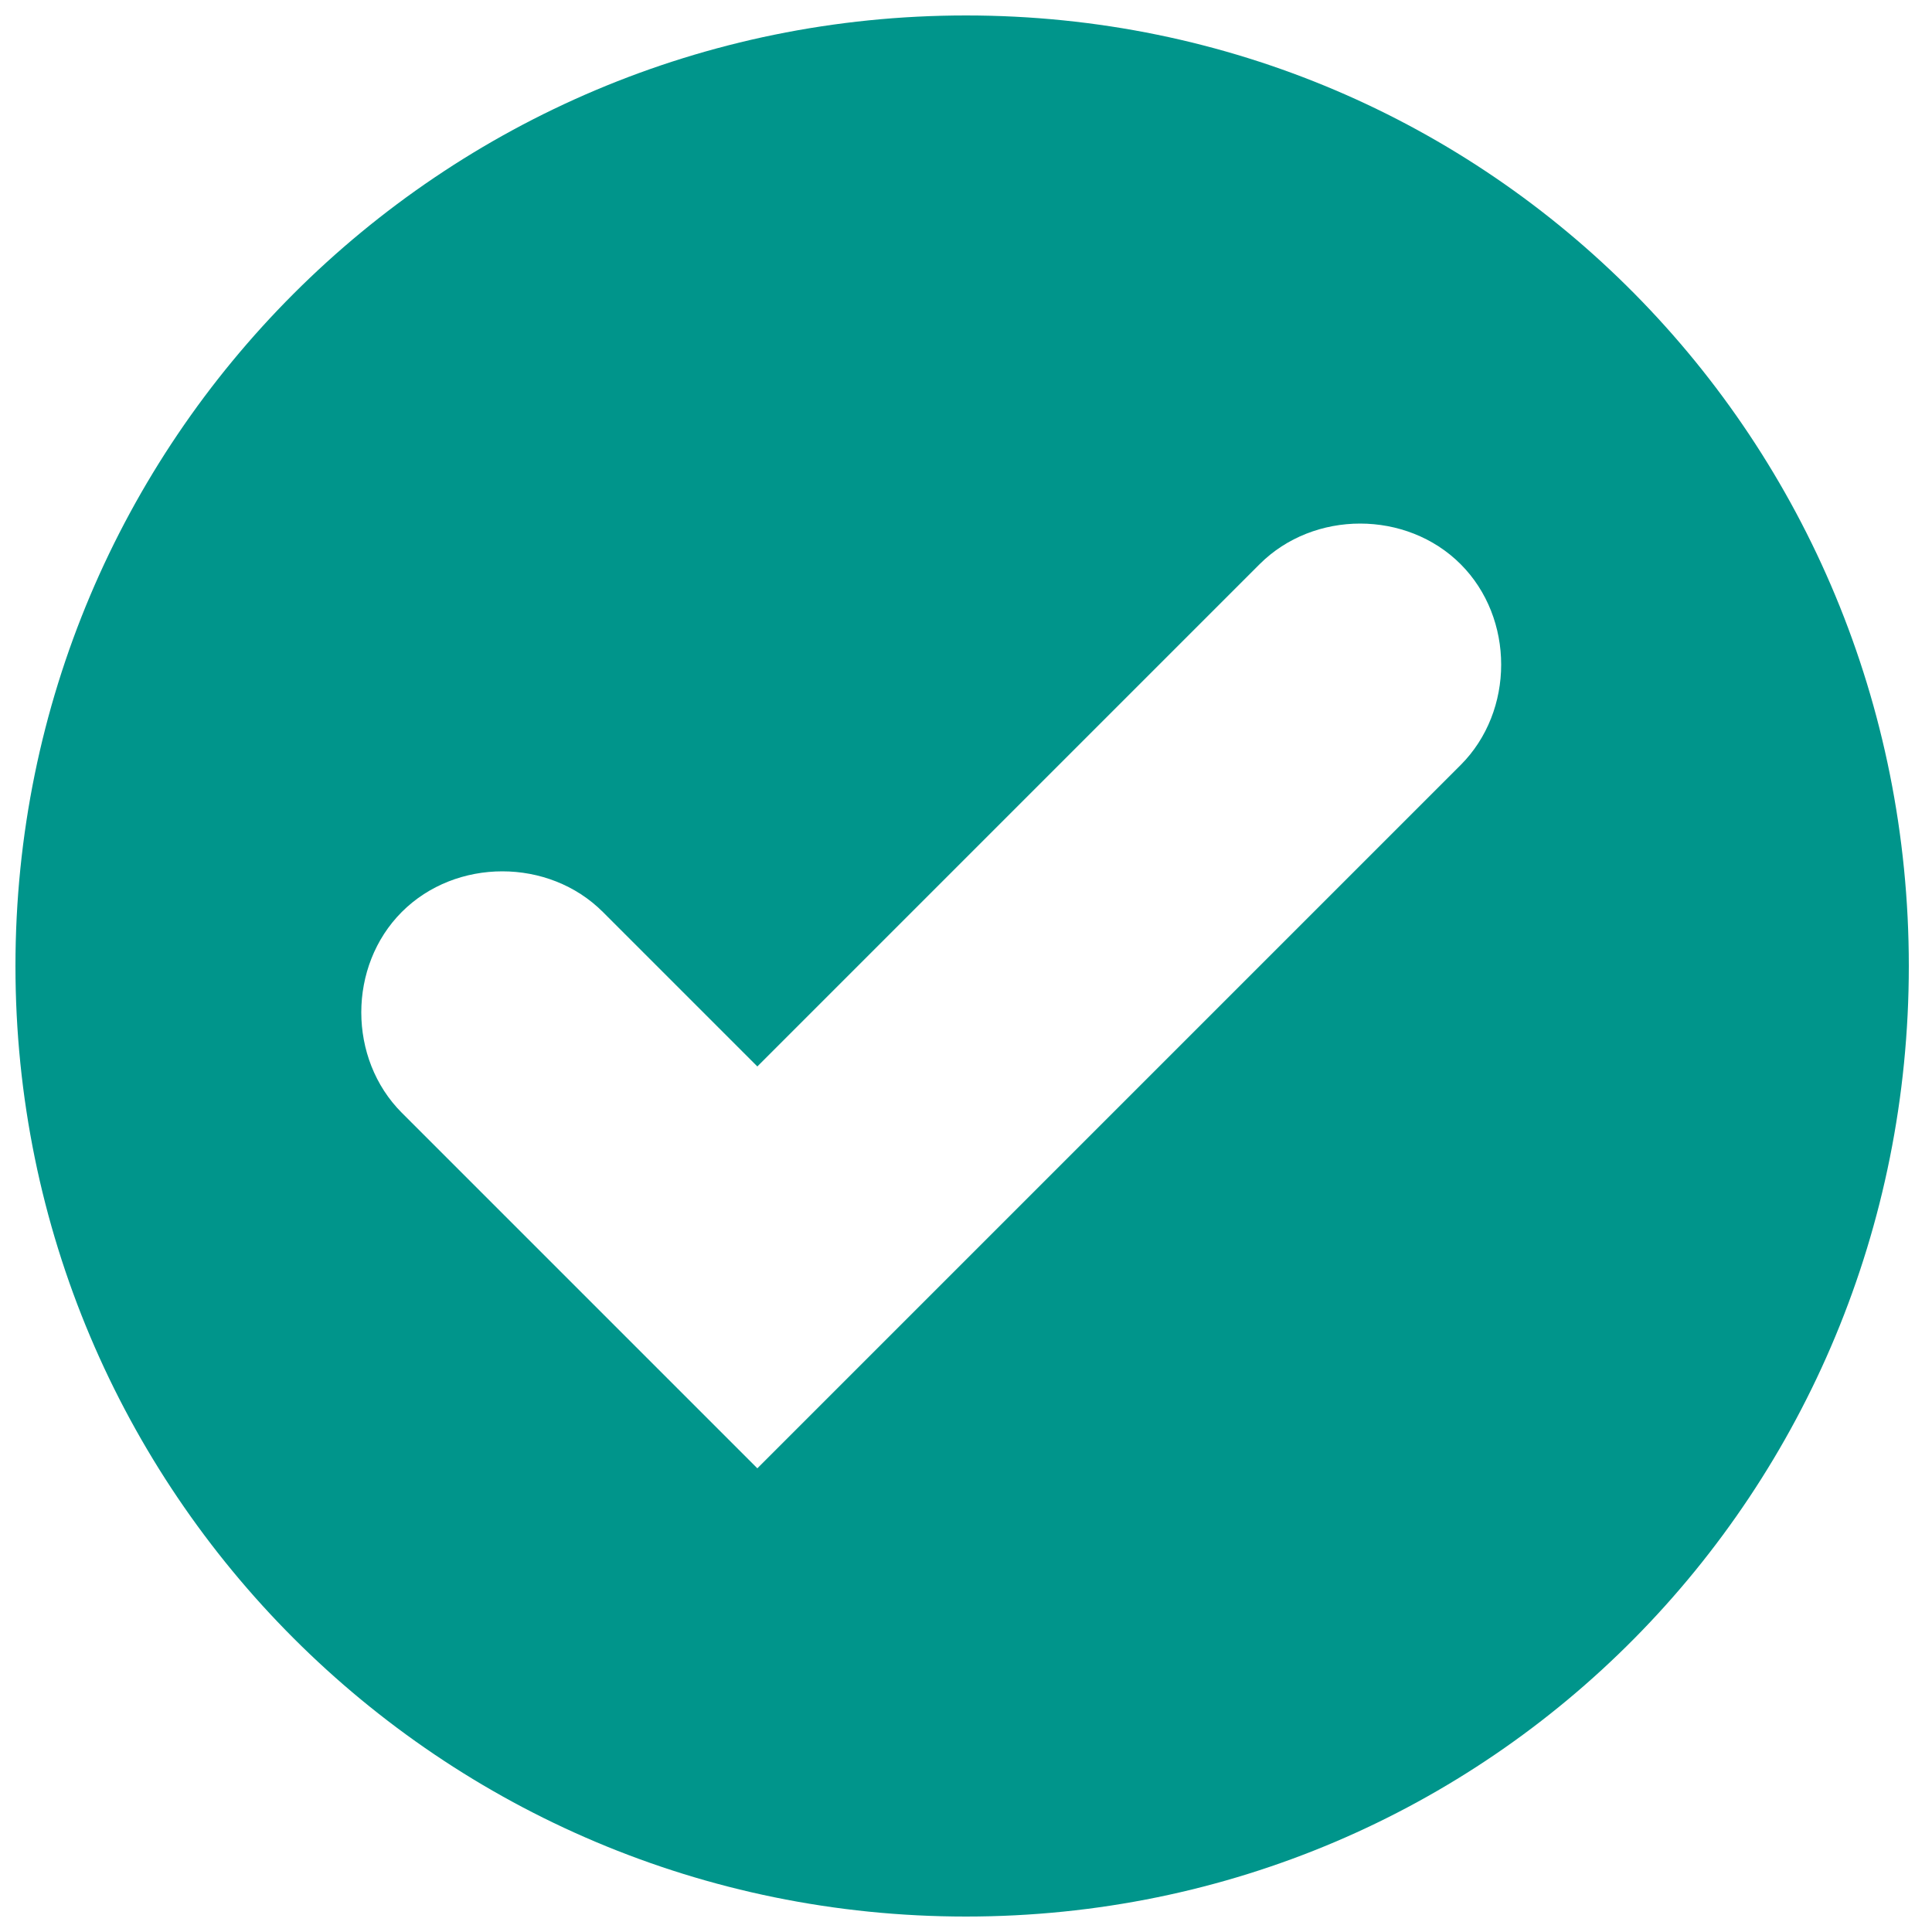<?xml version="1.0" encoding="UTF-8"?>
<svg id="Layer_1" xmlns="http://www.w3.org/2000/svg" version="1.1" viewBox="0 0 25 25">
  <!-- Generator: Adobe Illustrator 29.7.1, SVG Export Plug-In . SVG Version: 2.1.1 Build 8)  -->
  <defs>
    <style>
      .st0 {
        fill: #00958b;
      }
    </style>
  </defs>
  <path class="st0" d="M12.5.2C5.7.2.2,5.7.2,12.5s5.5,12.3,12.3,12.3,12.2-5.5,12.2-12.3S19.3.2,12.5.2ZM18.9,9.9l-9.1,9.1-4.6-4.6c-.7-.7-.7-1.9,0-2.6.7-.7,1.9-.7,2.6,0l2,2,6.5-6.5c.7-.7,1.9-.7,2.6,0s.7,1.9,0,2.6Z"/>
</svg>